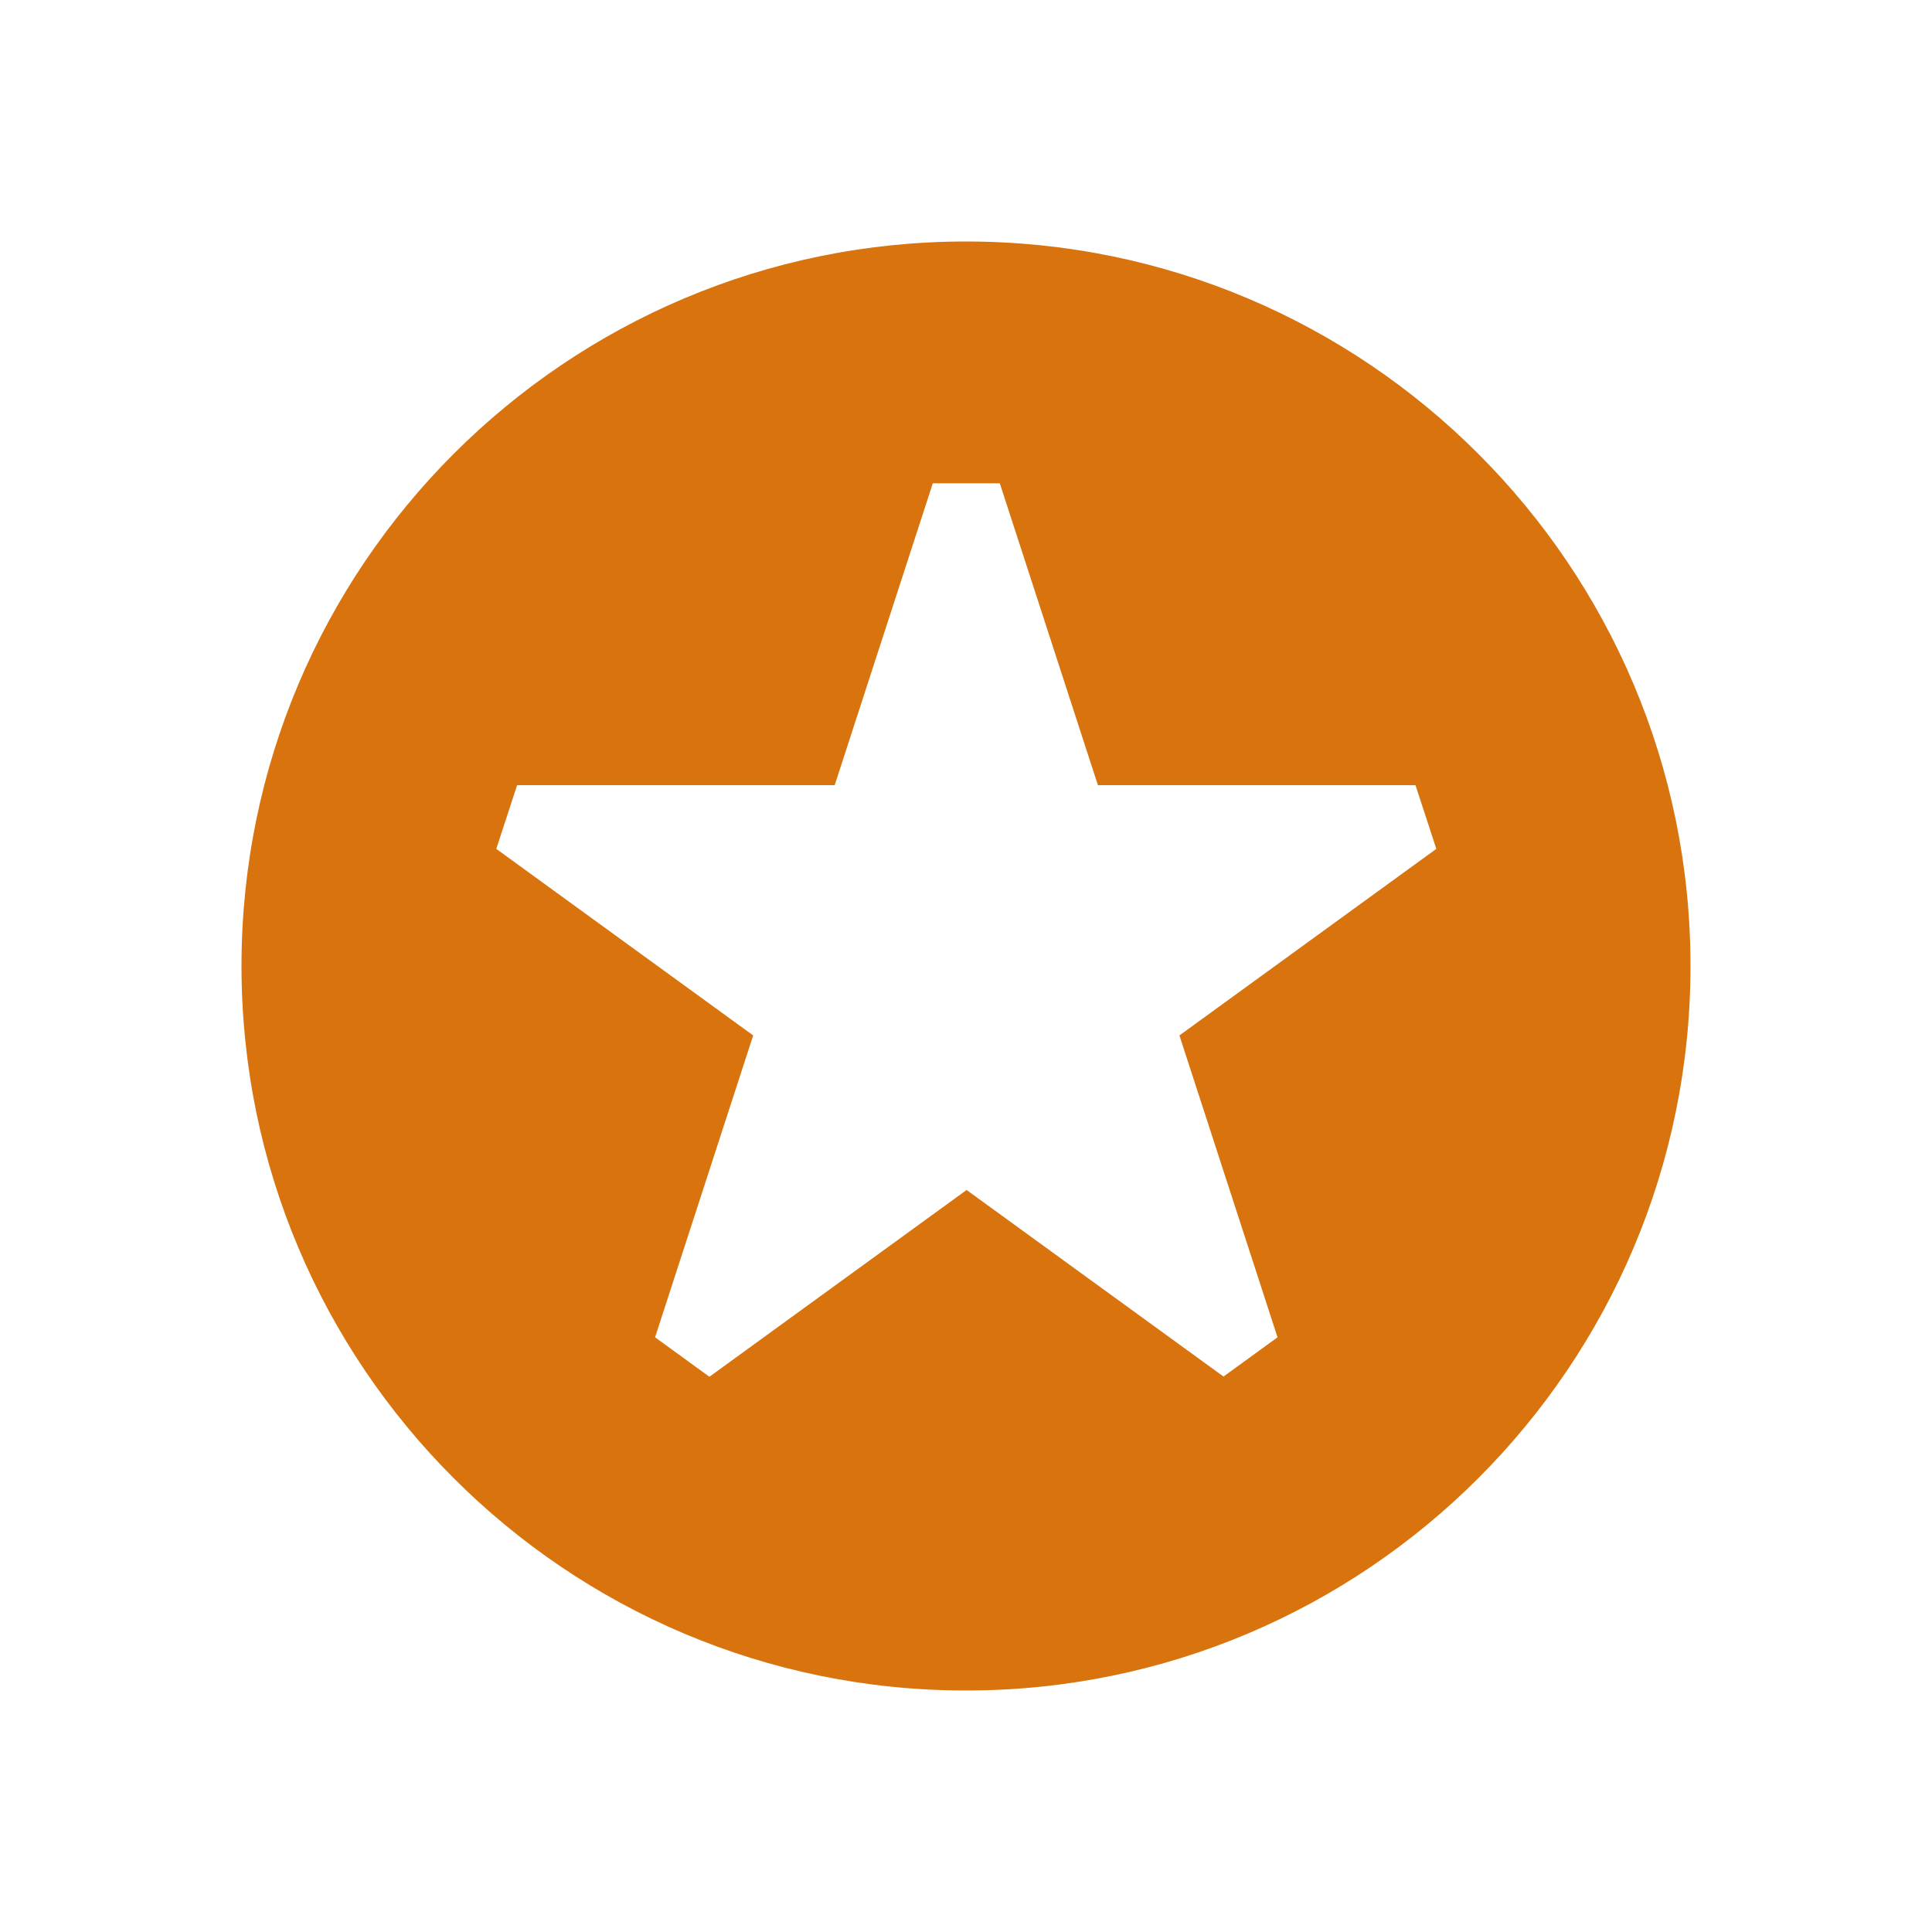 <svg xmlns="http://www.w3.org/2000/svg"  viewBox="0 0 64 64"><defs fill="#d9730d" /><path  d="m32,8c-13.25,0-24,10.75-24,24s10.75,24,24,24,24-10.75,24-24-10.75-24-24-24Zm-8.51,37.6l-1.79-1.3,3.25-10-8.51-6.18.69-2.11h10.52l3.25-10h2.22l3.25,10h10.52l.69,2.11-8.51,6.18,3.25,10-1.79,1.3-8.51-6.18-8.51,6.18Z" fill="#d9730d" /></svg>